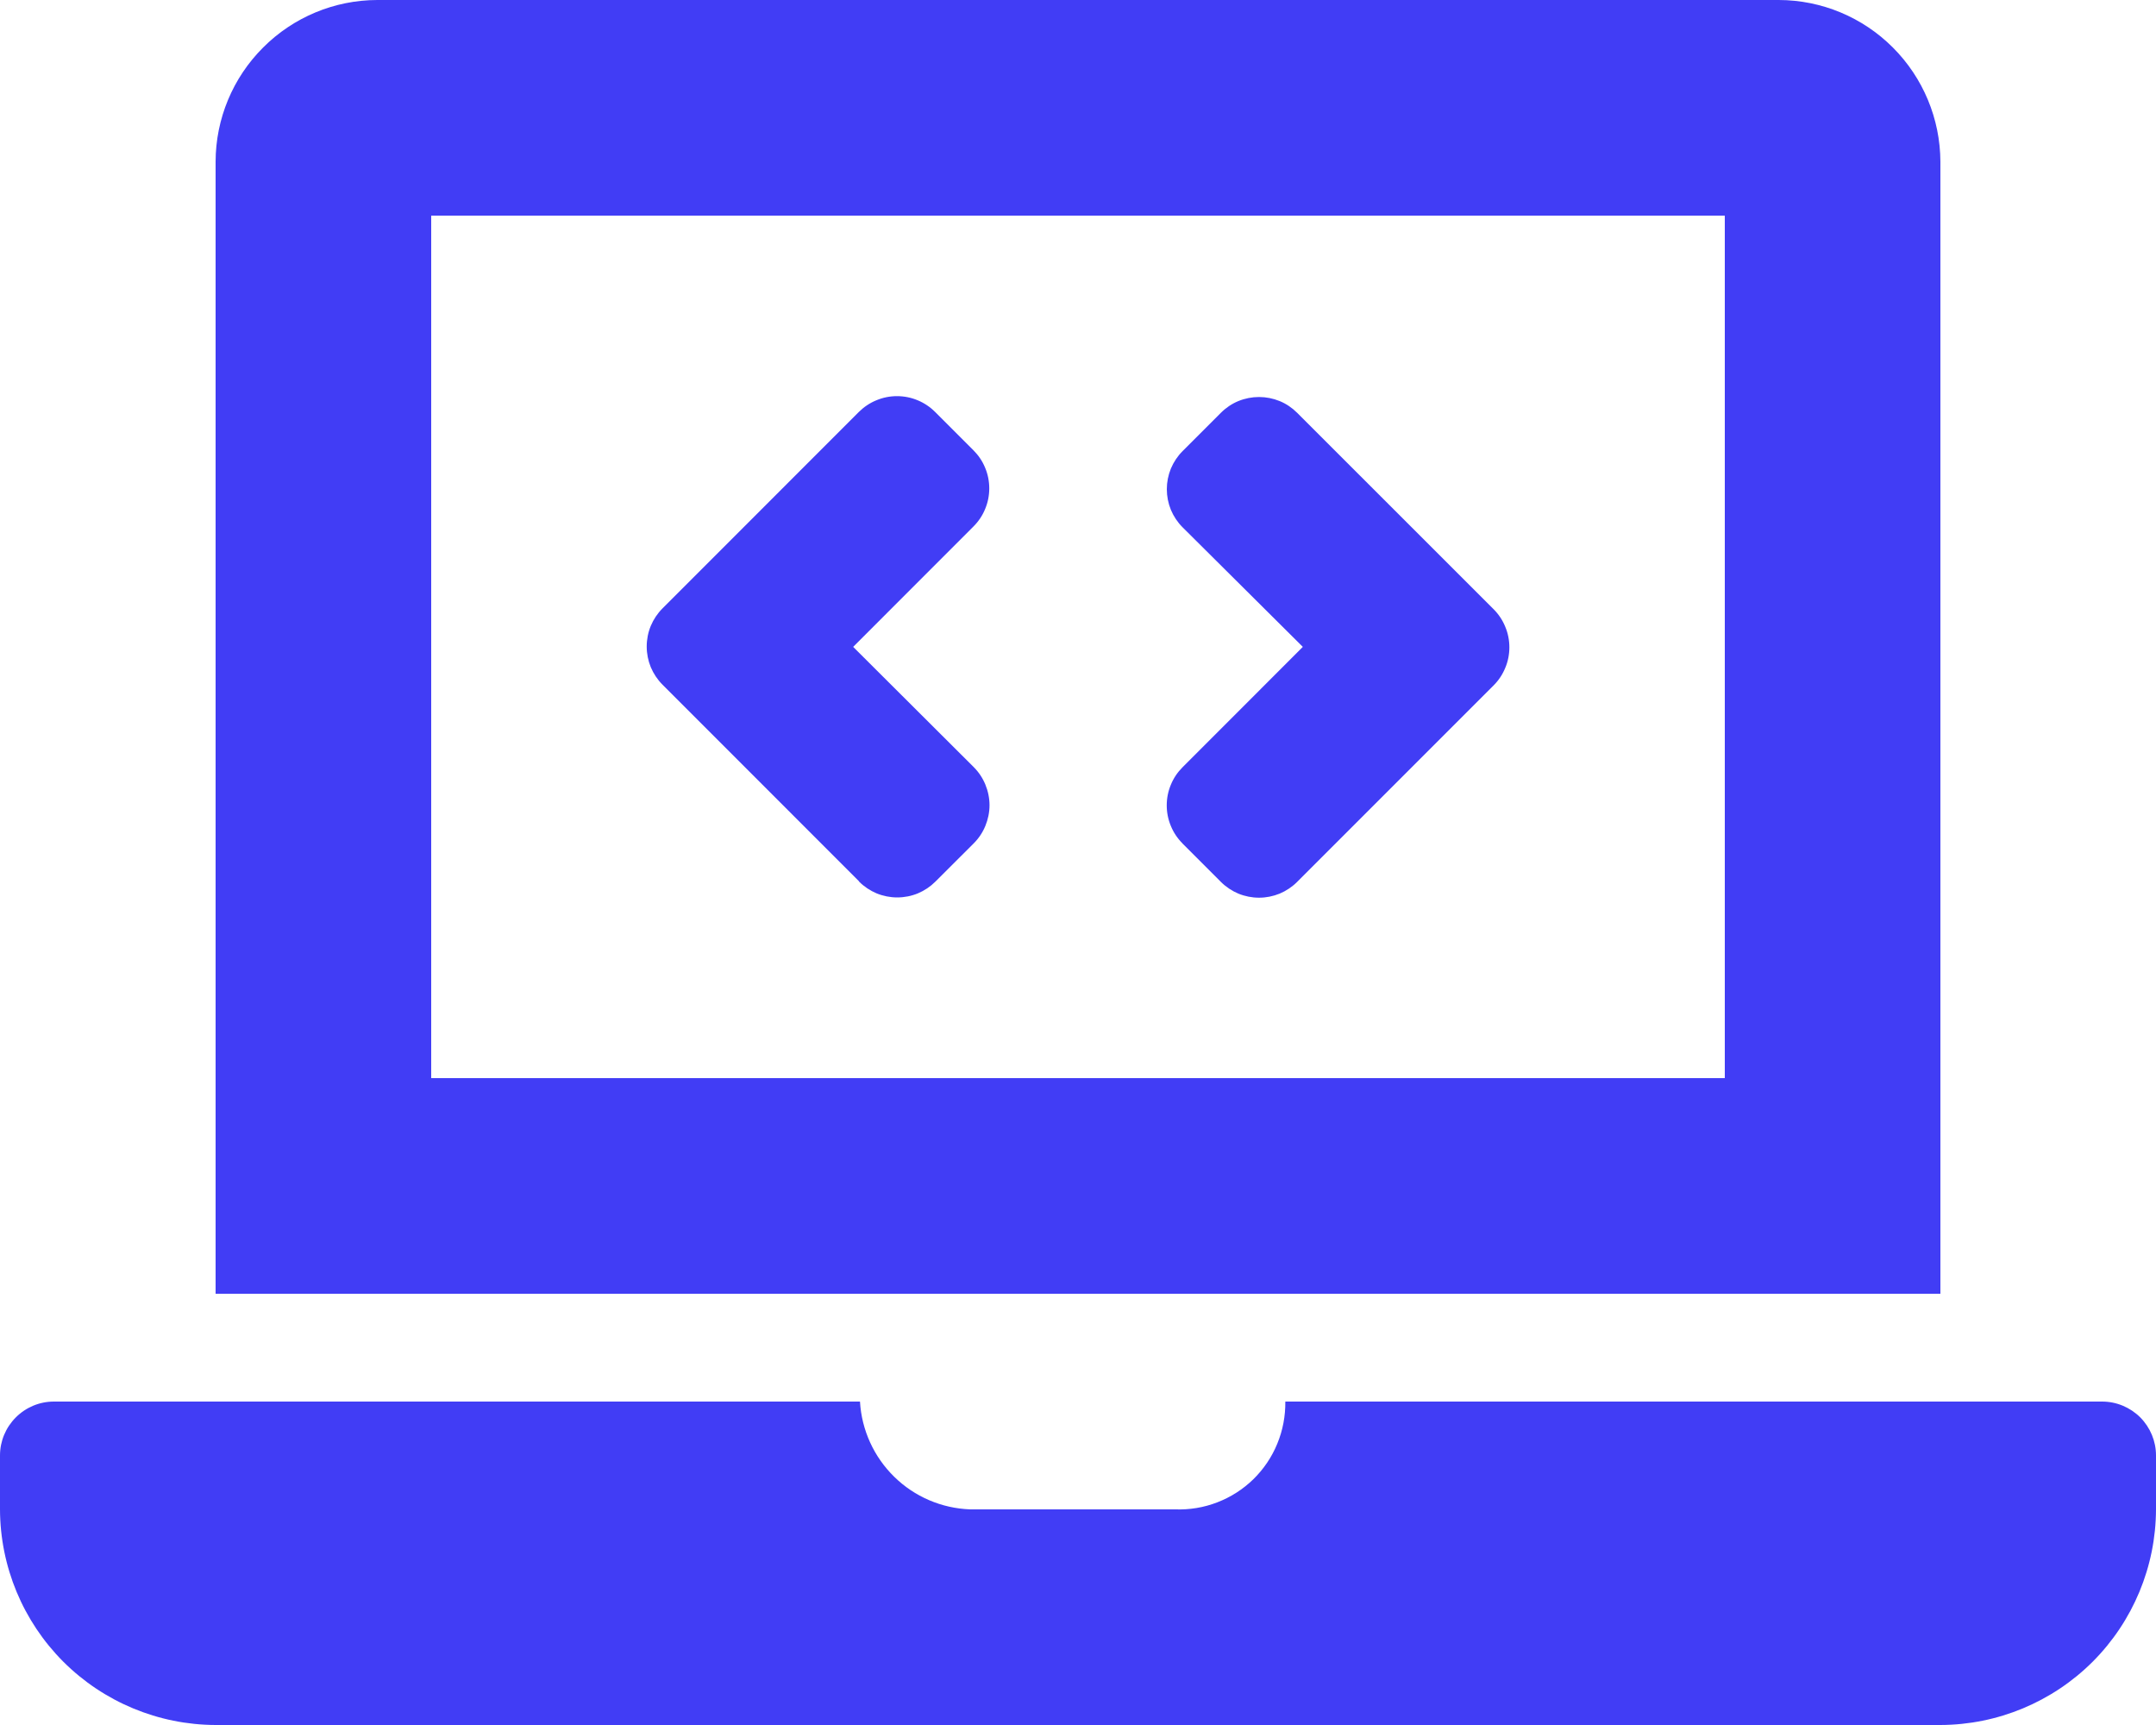 <svg width="25" height="20" viewBox="0 0 25 20" fill="none" xmlns="http://www.w3.org/2000/svg">
<g clip-path="url(#clip0_62_941)">
<path d="M9.962 10.222C10.02 10.28 10.089 10.326 10.165 10.358C10.241 10.389 10.322 10.405 10.404 10.405C10.486 10.405 10.568 10.389 10.643 10.358C10.719 10.326 10.788 10.28 10.846 10.222L11.291 9.778C11.349 9.72 11.395 9.651 11.426 9.575C11.457 9.499 11.474 9.418 11.474 9.336C11.474 9.254 11.457 9.172 11.426 9.097C11.395 9.021 11.349 8.952 11.291 8.894L9.893 7.5L11.288 6.104C11.346 6.046 11.392 5.978 11.423 5.902C11.455 5.826 11.471 5.745 11.471 5.662C11.471 5.58 11.455 5.499 11.423 5.423C11.392 5.347 11.346 5.279 11.288 5.221L10.843 4.776C10.785 4.718 10.716 4.672 10.641 4.641C10.565 4.609 10.483 4.593 10.401 4.593C10.319 4.593 10.238 4.609 10.162 4.641C10.086 4.672 10.018 4.718 9.959 4.776L7.682 7.054C7.624 7.112 7.578 7.181 7.546 7.257C7.515 7.332 7.499 7.414 7.499 7.496C7.499 7.578 7.515 7.659 7.546 7.735C7.578 7.811 7.624 7.88 7.682 7.938L9.959 10.216L9.962 10.222ZM13.713 9.781L14.157 10.225C14.215 10.283 14.284 10.329 14.36 10.361C14.436 10.392 14.517 10.408 14.599 10.408C14.681 10.408 14.762 10.392 14.838 10.361C14.914 10.329 14.983 10.283 15.041 10.225L17.319 7.947C17.377 7.889 17.423 7.82 17.454 7.744C17.486 7.669 17.502 7.587 17.502 7.505C17.502 7.423 17.486 7.342 17.454 7.266C17.423 7.19 17.377 7.121 17.319 7.063L15.041 4.786C14.983 4.728 14.914 4.681 14.838 4.65C14.762 4.619 14.681 4.603 14.599 4.603C14.517 4.603 14.436 4.619 14.36 4.65C14.284 4.681 14.215 4.728 14.157 4.786L13.713 5.23C13.655 5.288 13.609 5.357 13.577 5.433C13.546 5.509 13.53 5.59 13.53 5.672C13.53 5.754 13.546 5.835 13.577 5.911C13.609 5.987 13.655 6.056 13.713 6.114L15.107 7.5L13.712 8.896C13.654 8.954 13.608 9.022 13.577 9.098C13.545 9.174 13.529 9.255 13.529 9.338C13.529 9.42 13.545 9.501 13.577 9.577C13.608 9.653 13.654 9.721 13.712 9.779L13.713 9.781ZM24.375 16.25H14.904C14.906 16.417 14.875 16.583 14.811 16.738C14.748 16.893 14.653 17.033 14.534 17.15C14.414 17.267 14.272 17.358 14.116 17.418C13.96 17.479 13.793 17.506 13.626 17.5H11.25C10.919 17.488 10.605 17.354 10.369 17.122C10.133 16.891 9.991 16.58 9.972 16.25H0.625C0.459 16.25 0.301 16.316 0.184 16.433C0.066 16.551 0 16.709 0 16.875L0 17.5C0.002 18.163 0.266 18.797 0.734 19.266C1.203 19.734 1.838 19.998 2.5 20H22.5C23.163 19.998 23.797 19.734 24.266 19.266C24.734 18.797 24.998 18.163 25 17.5V16.875C25 16.709 24.934 16.551 24.817 16.433C24.699 16.316 24.541 16.25 24.375 16.25ZM22.5 1.875C22.498 1.378 22.3 0.902 21.949 0.551C21.598 0.199 21.122 0.001 20.625 0L4.375 0C3.878 0.001 3.402 0.199 3.051 0.551C2.699 0.902 2.501 1.378 2.5 1.875V15H22.5V1.875ZM20 12.5H5V2.5H20V12.5Z" fill="#413DF5"/>
</g>
<defs>
<clipPath id="clip0_62_941">
<rect width="25" height="20" fill="white"/>
</clipPath>
</defs>
</svg>
